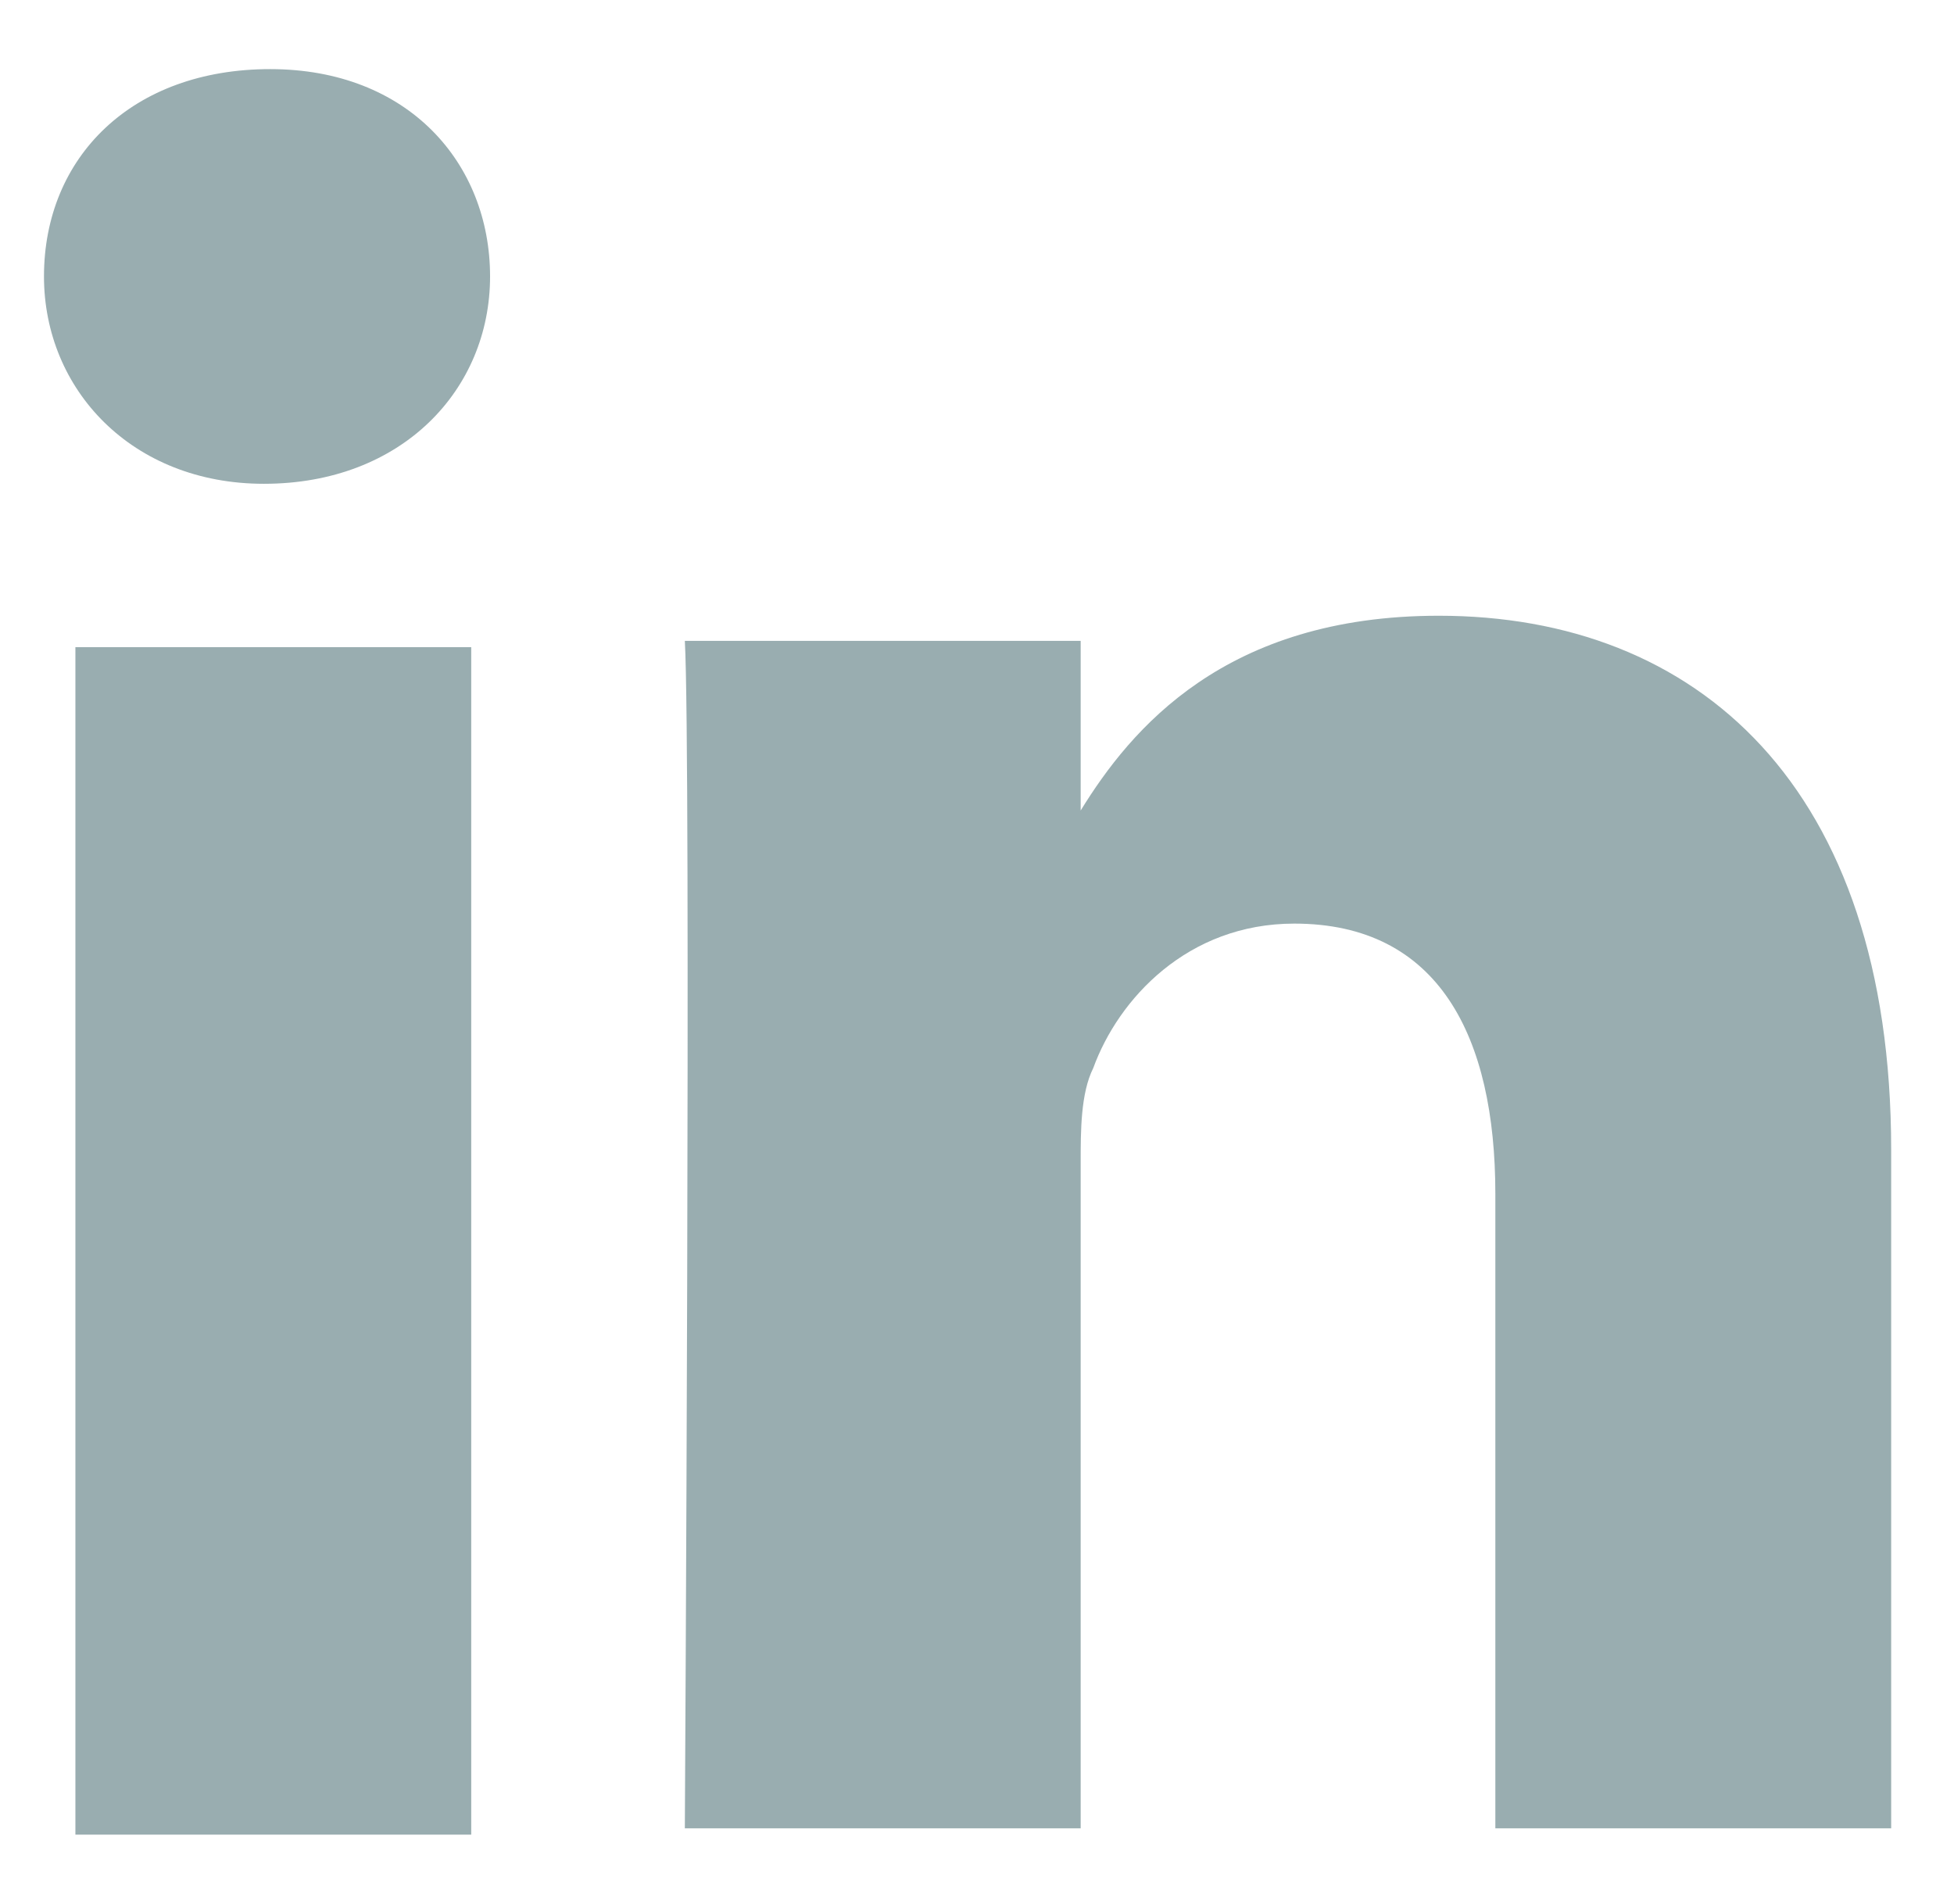 <svg xmlns="http://www.w3.org/2000/svg" viewBox="0 0 31.1 30.3"><path d="M30.1 18.3v10.8h-6.3V19c0-2.5-.9-4.3-3.2-4.3-1.7 0-2.8 1.2-3.2 2.3-.2.4-.2 1-.2 1.5v10.6h-6.3s.1-17.1 0-18.9h6.3V13v-.1c.8-1.3 2.3-3.1 5.7-3.1 4.1 0 7.2 2.7 7.2 8.5zM4.3 1.1C2.1 1.1.7 2.5.7 4.4c0 1.8 1.4 3.3 3.5 3.3 2.2 0 3.6-1.5 3.6-3.3 0-1.8-1.3-3.3-3.5-3.3zM1.2 29.2h6.3V10.3H1.2v18.9z" fill="#99adb0"/></svg>
